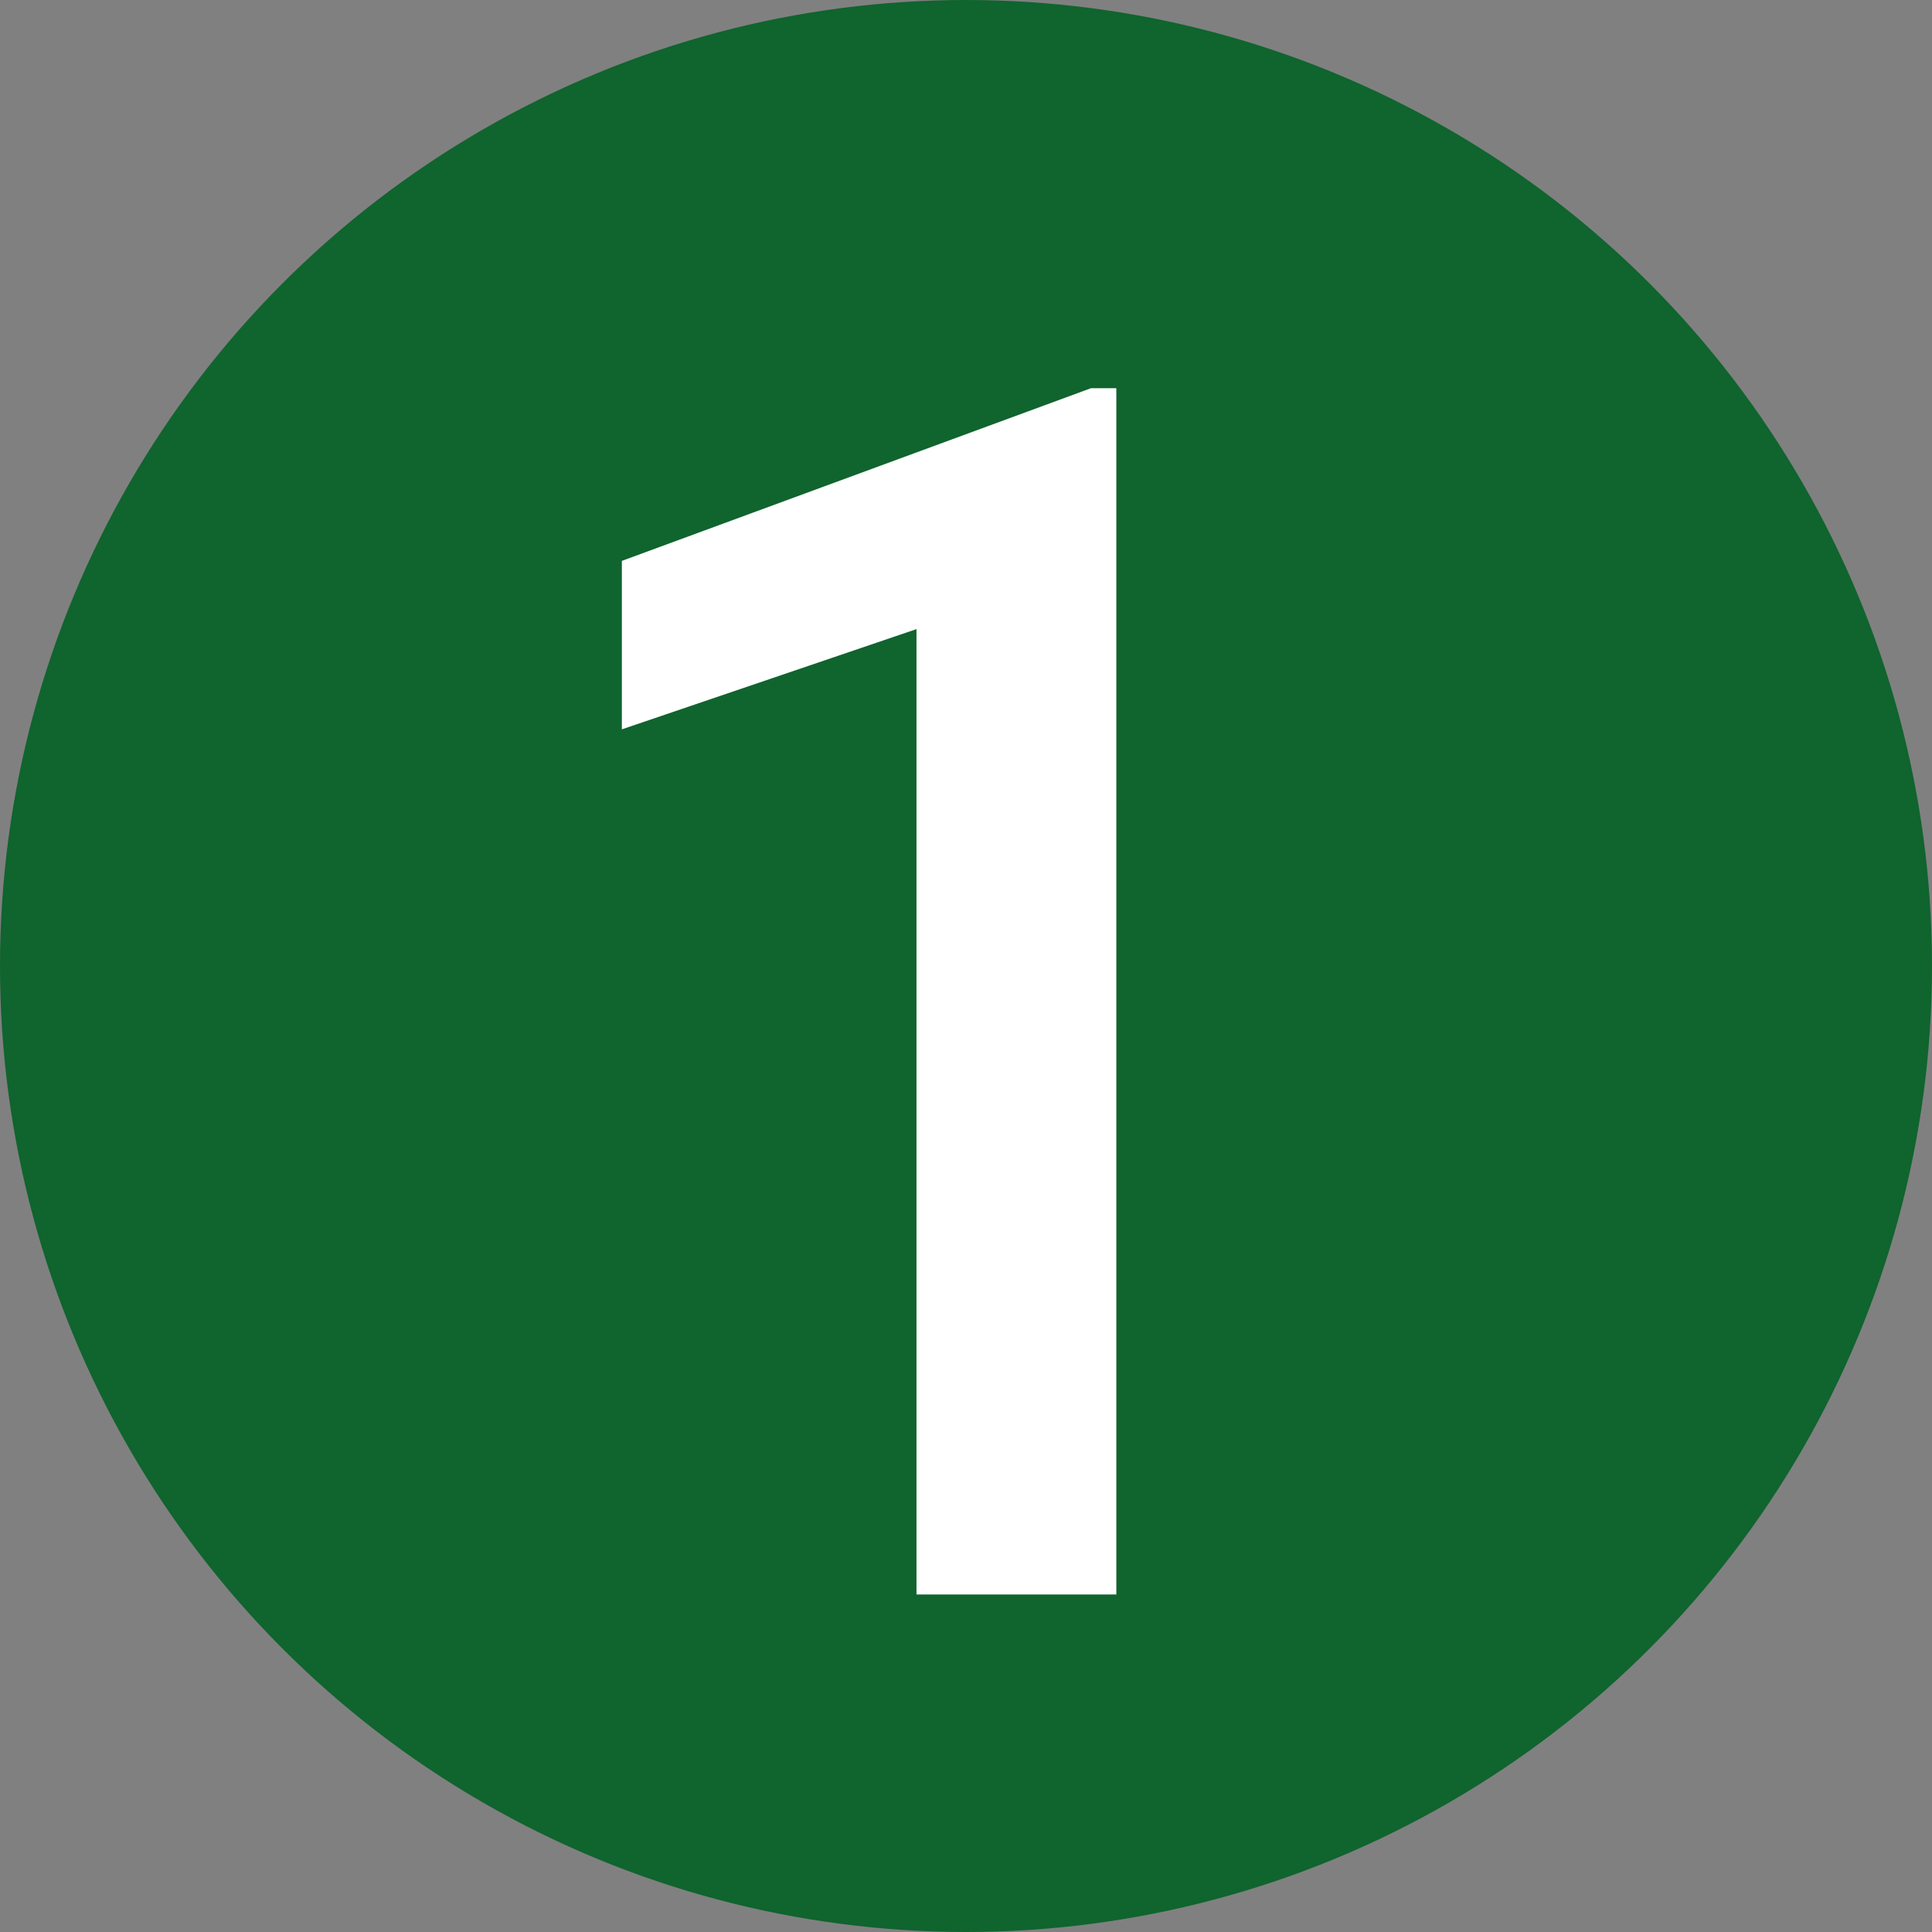 <?xml version="1.0" encoding="UTF-8"?><svg id="_レイヤー_1" xmlns="http://www.w3.org/2000/svg" width="32" height="32" viewBox="0 0 32 32"><rect x="0" y="0" width="32" height="32" fill="#808080" stroke="none"/><defs><style>.cls-1{fill:#fff;}.cls-2{fill:#10642e;}</style></defs><circle class="cls-2" cx="16" cy="16" r="16"/><path class="cls-1" d="M18.49,26.41h-3.31v-15.99l-4.88,1.66v-2.79l7.77-2.86h.42v19.97Z"/></svg>